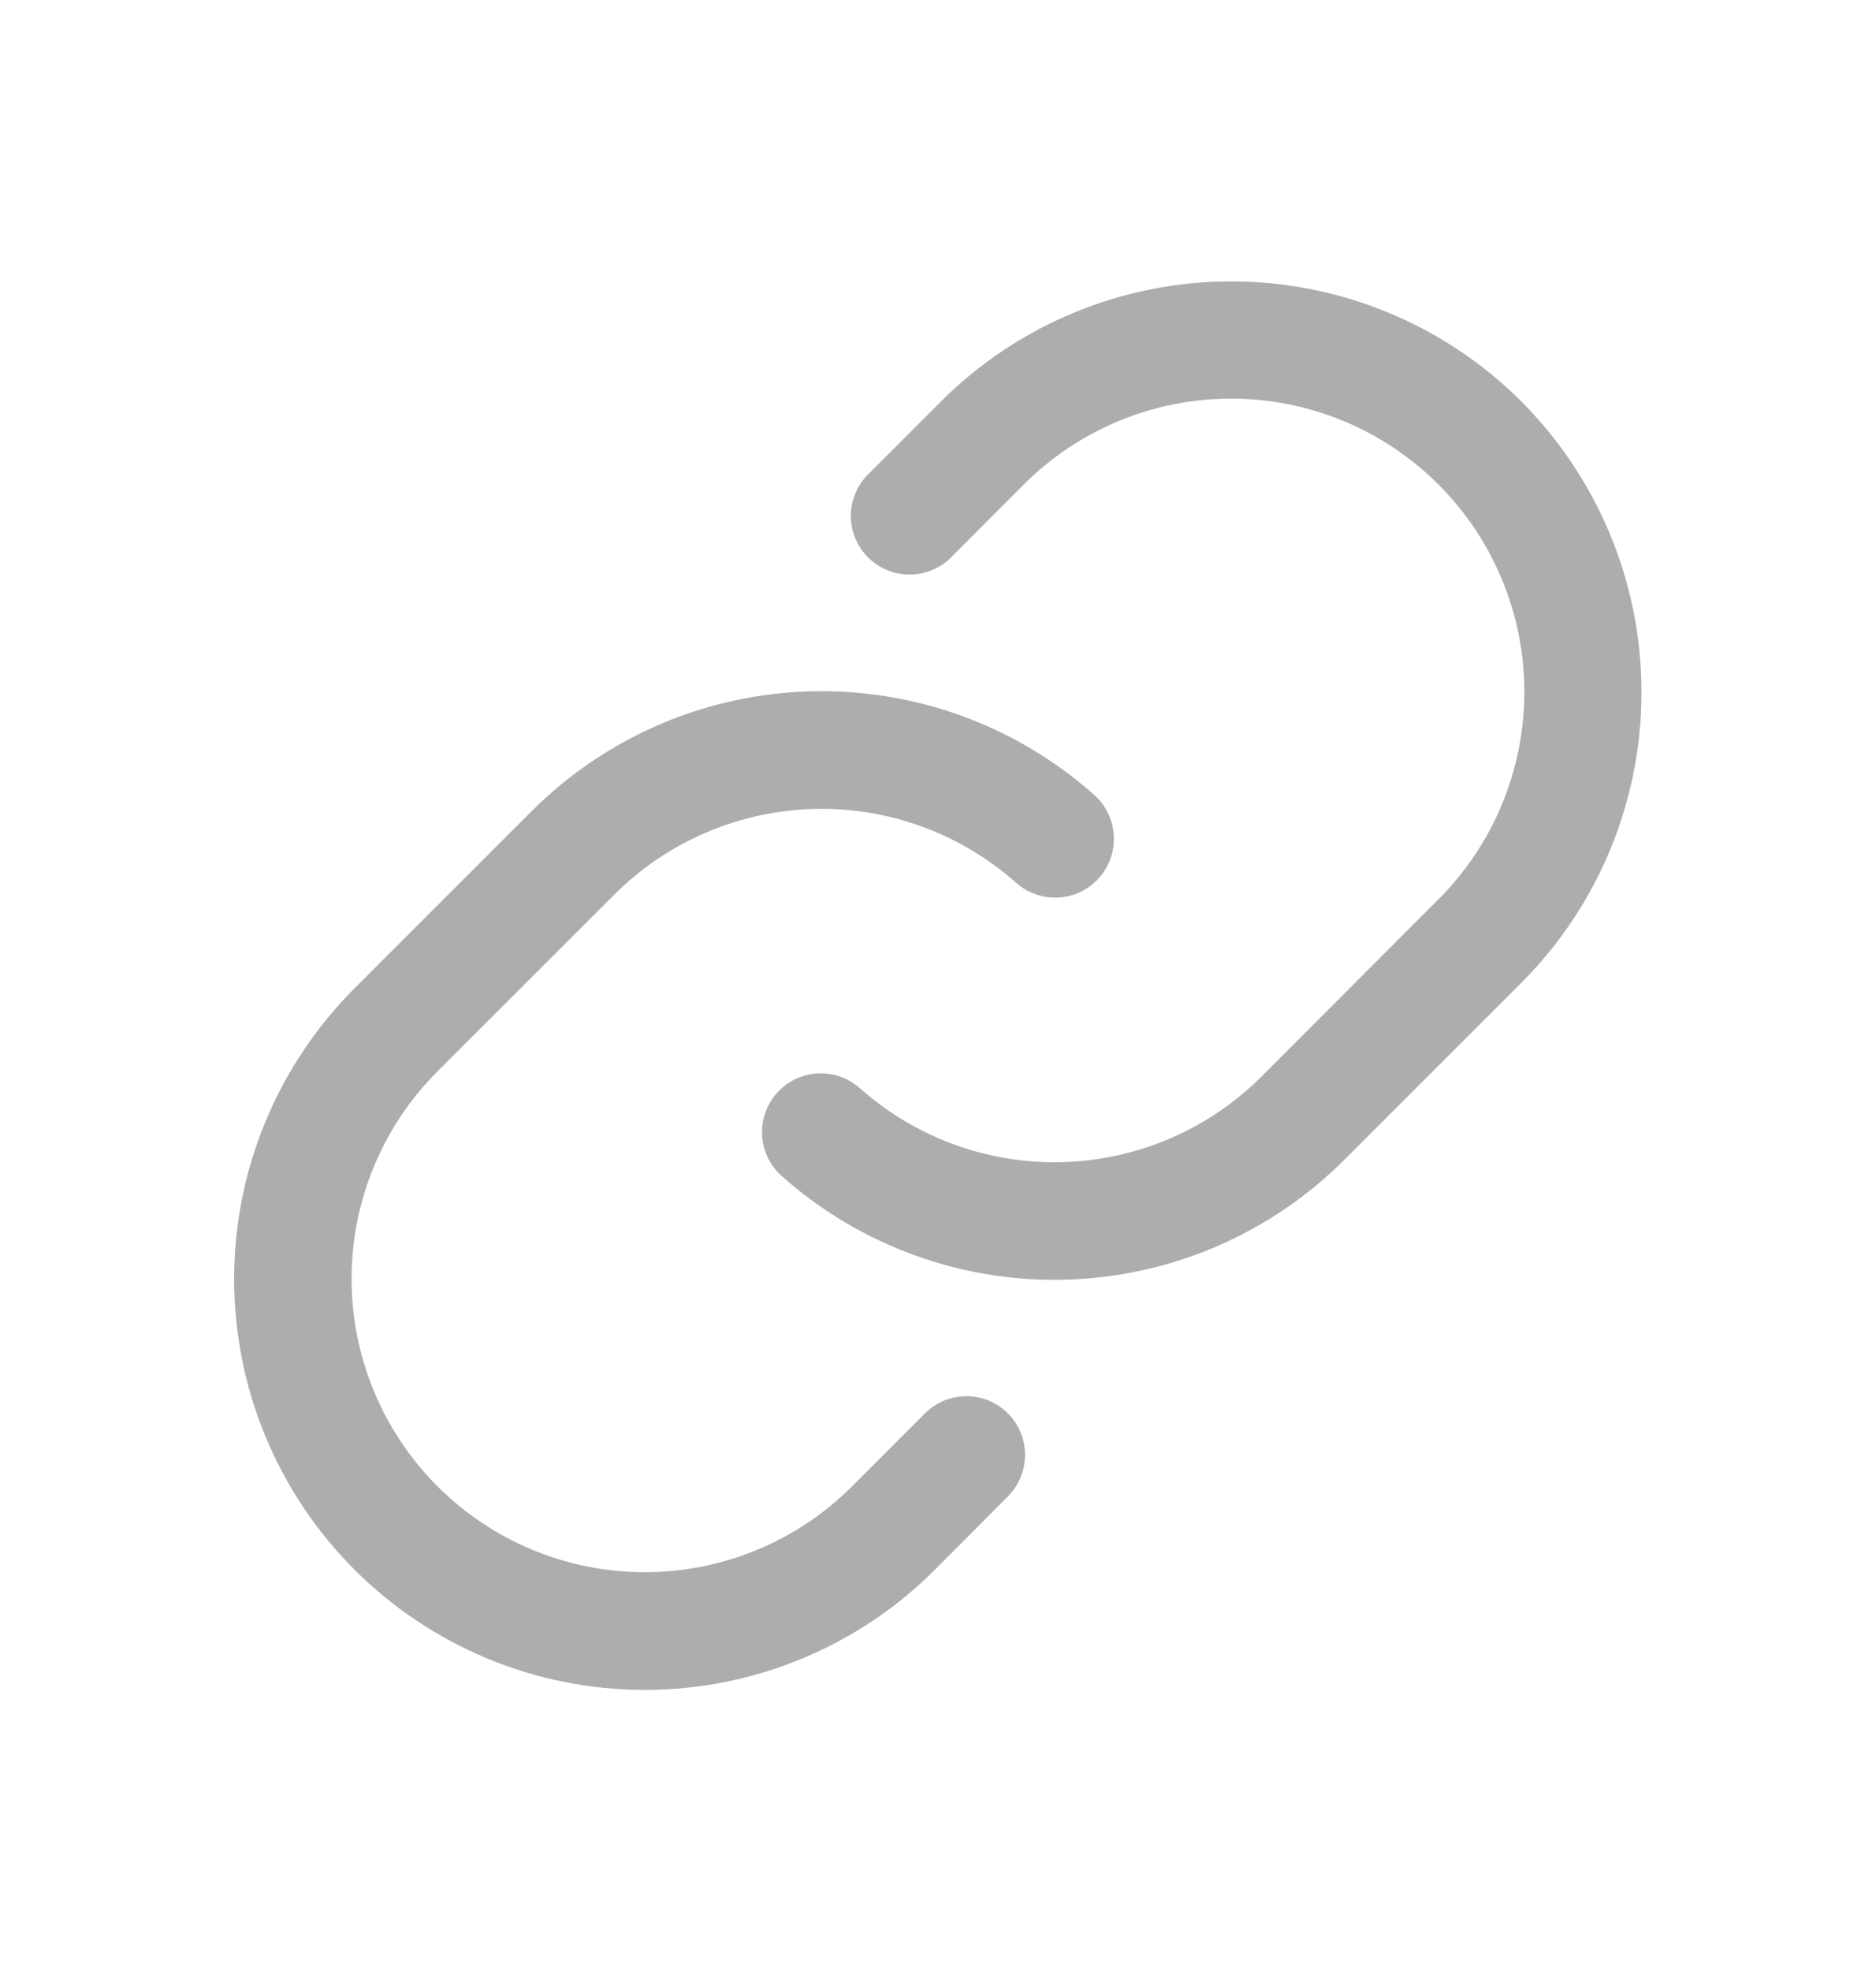 <svg width="20" height="21" viewBox="0 0 20 21" fill="none" xmlns="http://www.w3.org/2000/svg">
<g id="Icon">
<path id="Vector" d="M10.745 15.059C10.862 15.176 10.928 15.335 10.928 15.501C10.928 15.666 10.862 15.825 10.745 15.943L9.968 16.724C9.147 17.545 8.033 18.006 6.872 18.005C5.711 18.005 4.598 17.543 3.777 16.722C2.957 15.901 2.496 14.787 2.496 13.626C2.496 12.465 2.958 11.352 3.779 10.531L5.664 8.647C6.452 7.857 7.513 7.399 8.629 7.366C9.744 7.333 10.83 7.727 11.664 8.468C11.726 8.523 11.776 8.589 11.812 8.663C11.848 8.737 11.869 8.818 11.874 8.9C11.879 8.982 11.868 9.064 11.841 9.142C11.814 9.22 11.772 9.291 11.718 9.353C11.663 9.414 11.597 9.465 11.523 9.501C11.449 9.537 11.368 9.558 11.286 9.563C11.204 9.567 11.122 9.556 11.044 9.529C10.966 9.502 10.895 9.461 10.833 9.406C10.237 8.877 9.462 8.595 8.665 8.619C7.869 8.643 7.111 8.97 6.548 9.533L4.664 11.415C4.077 12.002 3.748 12.796 3.748 13.626C3.748 14.454 4.077 15.249 4.664 15.836C5.25 16.422 6.045 16.751 6.874 16.751C7.703 16.751 8.498 16.422 9.084 15.836L9.861 15.059C9.919 15.001 9.988 14.955 10.063 14.923C10.139 14.892 10.221 14.876 10.303 14.876C10.385 14.876 10.466 14.892 10.542 14.923C10.618 14.955 10.687 15.001 10.745 15.059ZM16.22 4.278C15.399 3.458 14.286 2.998 13.125 2.998C11.965 2.998 10.852 3.458 10.031 4.278L9.254 5.055C9.137 5.172 9.071 5.331 9.071 5.497C9.071 5.663 9.137 5.822 9.255 5.939C9.372 6.056 9.531 6.122 9.697 6.122C9.863 6.122 10.021 6.056 10.139 5.939L10.915 5.162C11.501 4.576 12.296 4.247 13.125 4.247C13.954 4.247 14.749 4.576 15.335 5.162C15.922 5.748 16.251 6.543 16.251 7.372C16.251 8.201 15.922 8.996 15.335 9.582L13.451 11.468C12.887 12.032 12.13 12.358 11.333 12.382C10.537 12.405 9.762 12.123 9.166 11.593C9.104 11.539 9.033 11.497 8.955 11.47C8.877 11.443 8.795 11.432 8.713 11.437C8.547 11.447 8.392 11.522 8.282 11.647C8.227 11.708 8.185 11.78 8.158 11.858C8.131 11.935 8.12 12.018 8.125 12.1C8.135 12.266 8.21 12.421 8.335 12.531C9.169 13.272 10.255 13.667 11.37 13.634C12.486 13.601 13.546 13.144 14.335 12.354L16.22 10.47C17.04 9.649 17.5 8.535 17.5 7.375C17.5 6.214 17.04 5.101 16.22 4.279V4.278Z" fill="#ADADAD"/>
</g>
</svg>
